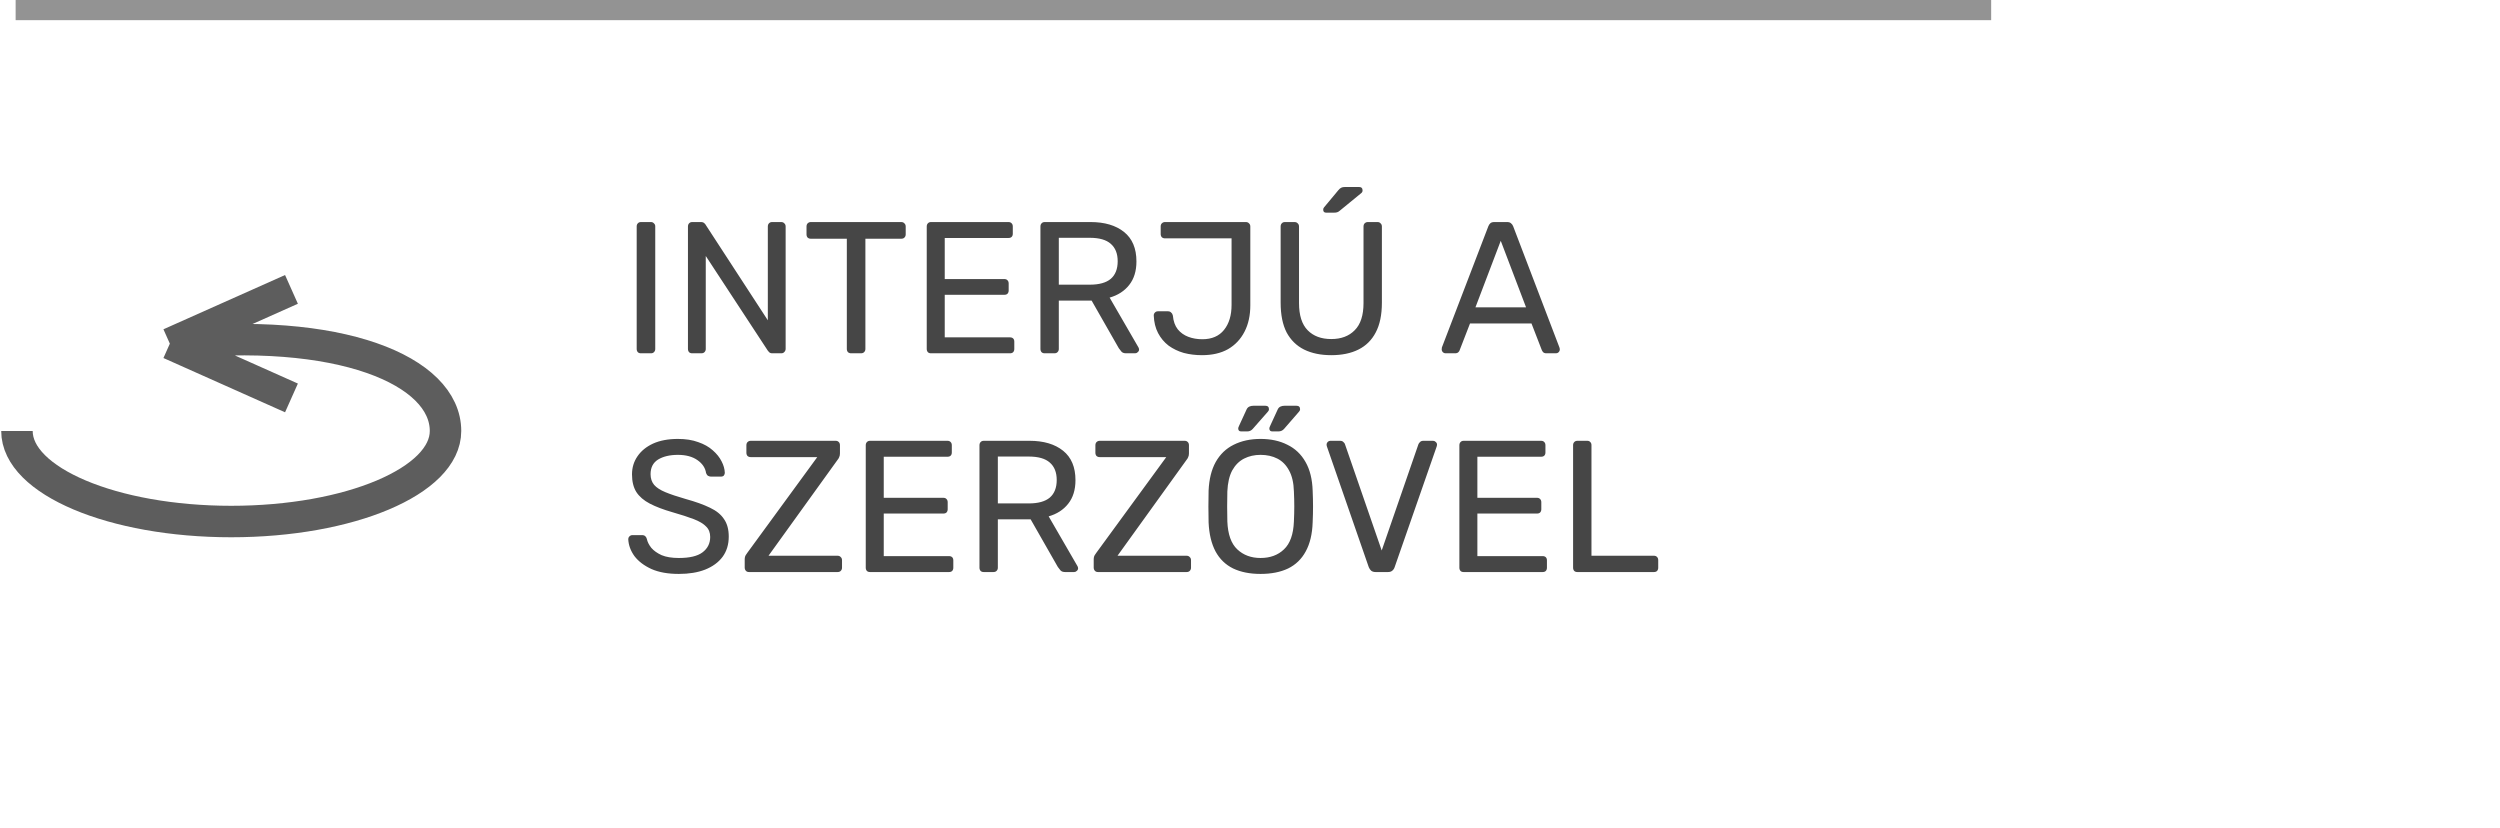 <svg width="160" height="53" viewBox="0 0 160 53" fill="none" xmlns="http://www.w3.org/2000/svg">
<rect x="0.323" y="-0.323" width="125.789" height="0.645" transform="matrix(1 0 0 -1 1 0.645)" stroke="#939393" stroke-width="0.645"/>
<path d="M41.024 22.611C40.936 22.611 40.868 22.587 40.82 22.539C40.772 22.483 40.748 22.415 40.748 22.335V14.487C40.748 14.407 40.772 14.343 40.82 14.295C40.868 14.239 40.936 14.211 41.024 14.211H41.66C41.74 14.211 41.804 14.239 41.852 14.295C41.908 14.343 41.936 14.407 41.936 14.487V22.335C41.936 22.415 41.908 22.483 41.852 22.539C41.804 22.587 41.74 22.611 41.66 22.611H41.024ZM44.305 22.611C44.217 22.611 44.149 22.587 44.101 22.539C44.053 22.483 44.029 22.415 44.029 22.335V14.499C44.029 14.411 44.053 14.343 44.101 14.295C44.149 14.239 44.217 14.211 44.305 14.211H44.857C44.953 14.211 45.025 14.235 45.073 14.283C45.121 14.323 45.149 14.355 45.157 14.379L49.141 20.499V14.499C49.141 14.411 49.165 14.343 49.213 14.295C49.261 14.239 49.329 14.211 49.417 14.211H49.993C50.081 14.211 50.149 14.239 50.197 14.295C50.253 14.343 50.281 14.411 50.281 14.499V22.323C50.281 22.403 50.253 22.471 50.197 22.527C50.149 22.583 50.085 22.611 50.005 22.611H49.429C49.341 22.611 49.273 22.587 49.225 22.539C49.185 22.491 49.157 22.459 49.141 22.443L45.169 16.383V22.335C45.169 22.415 45.141 22.483 45.085 22.539C45.037 22.587 44.969 22.611 44.881 22.611H44.305ZM54.473 22.611C54.393 22.611 54.325 22.587 54.269 22.539C54.221 22.483 54.197 22.415 54.197 22.335V15.279H51.893C51.813 15.279 51.745 15.255 51.689 15.207C51.641 15.151 51.617 15.083 51.617 15.003V14.499C51.617 14.411 51.641 14.343 51.689 14.295C51.745 14.239 51.813 14.211 51.893 14.211H57.677C57.765 14.211 57.833 14.239 57.881 14.295C57.937 14.343 57.965 14.411 57.965 14.499V15.003C57.965 15.083 57.937 15.151 57.881 15.207C57.833 15.255 57.765 15.279 57.677 15.279H55.385V22.335C55.385 22.415 55.357 22.483 55.301 22.539C55.253 22.587 55.185 22.611 55.097 22.611H54.473ZM59.587 22.611C59.499 22.611 59.431 22.587 59.383 22.539C59.335 22.483 59.311 22.415 59.311 22.335V14.499C59.311 14.411 59.335 14.343 59.383 14.295C59.431 14.239 59.499 14.211 59.587 14.211H64.543C64.631 14.211 64.699 14.239 64.747 14.295C64.795 14.343 64.819 14.411 64.819 14.499V14.955C64.819 15.043 64.795 15.111 64.747 15.159C64.699 15.207 64.631 15.231 64.543 15.231H60.463V17.859H64.279C64.367 17.859 64.435 17.887 64.483 17.943C64.531 17.991 64.555 18.059 64.555 18.147V18.591C64.555 18.671 64.531 18.739 64.483 18.795C64.435 18.843 64.367 18.867 64.279 18.867H60.463V21.591H64.639C64.727 21.591 64.795 21.615 64.843 21.663C64.891 21.711 64.915 21.779 64.915 21.867V22.335C64.915 22.415 64.891 22.483 64.843 22.539C64.795 22.587 64.727 22.611 64.639 22.611H59.587ZM66.864 22.611C66.776 22.611 66.708 22.587 66.66 22.539C66.612 22.483 66.588 22.415 66.588 22.335V14.499C66.588 14.411 66.612 14.343 66.66 14.295C66.708 14.239 66.776 14.211 66.864 14.211H69.792C70.696 14.211 71.412 14.423 71.94 14.847C72.468 15.271 72.732 15.899 72.732 16.731C72.732 17.347 72.576 17.851 72.264 18.243C71.96 18.627 71.544 18.895 71.016 19.047L72.864 22.239C72.888 22.287 72.9 22.331 72.9 22.371C72.9 22.435 72.872 22.491 72.816 22.539C72.768 22.587 72.712 22.611 72.648 22.611H72.072C71.936 22.611 71.836 22.575 71.772 22.503C71.708 22.431 71.652 22.359 71.604 22.287L69.864 19.239H67.764V22.335C67.764 22.415 67.736 22.483 67.68 22.539C67.632 22.587 67.564 22.611 67.476 22.611H66.864ZM67.764 18.219H69.744C70.344 18.219 70.792 18.095 71.088 17.847C71.384 17.591 71.532 17.215 71.532 16.719C71.532 16.231 71.384 15.859 71.088 15.603C70.8 15.347 70.352 15.219 69.744 15.219H67.764V18.219ZM76.924 22.731C76.516 22.731 76.128 22.683 75.76 22.587C75.4 22.483 75.076 22.327 74.788 22.119C74.508 21.903 74.284 21.635 74.116 21.315C73.948 20.995 73.856 20.619 73.84 20.187C73.84 20.115 73.864 20.055 73.912 20.007C73.96 19.951 74.024 19.923 74.104 19.923H74.752C74.84 19.923 74.908 19.951 74.956 20.007C75.012 20.055 75.048 20.119 75.064 20.199C75.096 20.559 75.2 20.851 75.376 21.075C75.552 21.291 75.776 21.451 76.048 21.555C76.32 21.659 76.62 21.711 76.948 21.711C77.556 21.711 78.02 21.511 78.34 21.111C78.66 20.711 78.82 20.179 78.82 19.515V15.255H74.56C74.48 15.255 74.412 15.231 74.356 15.183C74.308 15.127 74.284 15.059 74.284 14.979V14.487C74.284 14.407 74.308 14.343 74.356 14.295C74.412 14.239 74.48 14.211 74.56 14.211H79.732C79.82 14.211 79.888 14.239 79.936 14.295C79.992 14.343 80.02 14.411 80.02 14.499V19.539C80.02 20.187 79.896 20.751 79.648 21.231C79.4 21.711 79.048 22.083 78.592 22.347C78.136 22.603 77.58 22.731 76.924 22.731ZM85.201 22.731C84.529 22.731 83.949 22.611 83.461 22.371C82.981 22.131 82.609 21.767 82.345 21.279C82.089 20.783 81.961 20.147 81.961 19.371V14.499C81.961 14.411 81.985 14.343 82.033 14.295C82.081 14.239 82.149 14.211 82.237 14.211H82.849C82.937 14.211 83.005 14.239 83.053 14.295C83.109 14.343 83.137 14.411 83.137 14.499V19.395C83.137 20.179 83.321 20.759 83.689 21.135C84.057 21.511 84.561 21.699 85.201 21.699C85.833 21.699 86.333 21.511 86.701 21.135C87.077 20.759 87.265 20.179 87.265 19.395V14.499C87.265 14.411 87.289 14.343 87.337 14.295C87.393 14.239 87.461 14.211 87.541 14.211H88.165C88.245 14.211 88.309 14.239 88.357 14.295C88.413 14.343 88.441 14.411 88.441 14.499V19.371C88.441 20.147 88.309 20.783 88.045 21.279C87.789 21.767 87.421 22.131 86.941 22.371C86.461 22.611 85.881 22.731 85.201 22.731ZM84.877 13.611C84.749 13.611 84.685 13.547 84.685 13.419C84.685 13.355 84.705 13.303 84.745 13.263L85.645 12.183C85.717 12.095 85.781 12.039 85.837 12.015C85.893 11.983 85.977 11.967 86.089 11.967H86.977C87.129 11.967 87.205 12.043 87.205 12.195C87.205 12.251 87.185 12.299 87.145 12.339L85.753 13.479C85.689 13.535 85.629 13.571 85.573 13.587C85.517 13.603 85.445 13.611 85.357 13.611H84.877ZM92.508 22.611C92.444 22.611 92.388 22.587 92.34 22.539C92.292 22.491 92.268 22.435 92.268 22.371C92.268 22.331 92.272 22.287 92.28 22.239L95.256 14.475C95.288 14.395 95.332 14.331 95.388 14.283C95.444 14.235 95.528 14.211 95.64 14.211H96.456C96.56 14.211 96.64 14.235 96.696 14.283C96.76 14.331 96.808 14.395 96.84 14.475L99.804 22.239C99.82 22.287 99.828 22.331 99.828 22.371C99.828 22.435 99.804 22.491 99.756 22.539C99.708 22.587 99.652 22.611 99.588 22.611H98.976C98.88 22.611 98.808 22.587 98.76 22.539C98.72 22.491 98.692 22.447 98.676 22.407L98.016 20.703H94.08L93.42 22.407C93.412 22.447 93.384 22.491 93.336 22.539C93.288 22.587 93.216 22.611 93.12 22.611H92.508ZM94.428 19.671H97.668L96.048 15.411L94.428 19.671ZM43.448 36.731C42.752 36.731 42.168 36.627 41.696 36.419C41.224 36.203 40.86 35.927 40.604 35.591C40.356 35.247 40.224 34.883 40.208 34.499C40.208 34.435 40.232 34.379 40.28 34.331C40.336 34.275 40.4 34.247 40.472 34.247H41.084C41.18 34.247 41.252 34.271 41.3 34.319C41.348 34.367 41.38 34.423 41.396 34.487C41.436 34.679 41.532 34.871 41.684 35.063C41.844 35.247 42.064 35.403 42.344 35.531C42.632 35.651 43 35.711 43.448 35.711C44.136 35.711 44.64 35.591 44.96 35.351C45.288 35.103 45.452 34.775 45.452 34.367C45.452 34.087 45.364 33.863 45.188 33.695C45.02 33.519 44.76 33.363 44.408 33.227C44.056 33.091 43.6 32.943 43.04 32.783C42.456 32.615 41.972 32.431 41.588 32.231C41.204 32.031 40.916 31.783 40.724 31.487C40.54 31.191 40.448 30.815 40.448 30.359C40.448 29.927 40.564 29.543 40.796 29.207C41.028 28.863 41.36 28.591 41.792 28.391C42.232 28.191 42.764 28.091 43.388 28.091C43.884 28.091 44.316 28.159 44.684 28.295C45.06 28.423 45.372 28.599 45.62 28.823C45.868 29.039 46.056 29.275 46.184 29.531C46.312 29.779 46.38 30.023 46.388 30.263C46.388 30.319 46.368 30.375 46.328 30.431C46.288 30.479 46.224 30.503 46.136 30.503H45.5C45.444 30.503 45.384 30.487 45.32 30.455C45.264 30.423 45.22 30.363 45.188 30.275C45.14 29.947 44.956 29.671 44.636 29.447C44.316 29.223 43.9 29.111 43.388 29.111C42.868 29.111 42.444 29.211 42.116 29.411C41.796 29.611 41.636 29.923 41.636 30.347C41.636 30.619 41.712 30.847 41.864 31.031C42.016 31.207 42.256 31.363 42.584 31.499C42.912 31.635 43.34 31.779 43.868 31.931C44.508 32.107 45.032 32.295 45.44 32.495C45.848 32.687 46.148 32.931 46.34 33.227C46.54 33.515 46.64 33.887 46.64 34.343C46.64 34.847 46.508 35.279 46.244 35.639C45.98 35.991 45.608 36.263 45.128 36.455C44.656 36.639 44.096 36.731 43.448 36.731ZM47.937 36.611C47.849 36.611 47.781 36.583 47.733 36.527C47.685 36.471 47.661 36.403 47.661 36.323V35.807C47.661 35.687 47.685 35.591 47.733 35.519C47.781 35.447 47.817 35.395 47.841 35.363L52.305 29.255H48.045C47.965 29.255 47.897 29.231 47.841 29.183C47.793 29.127 47.769 29.059 47.769 28.979V28.499C47.769 28.411 47.793 28.343 47.841 28.295C47.897 28.239 47.965 28.211 48.045 28.211H53.481C53.569 28.211 53.637 28.239 53.685 28.295C53.733 28.343 53.757 28.411 53.757 28.499V29.015C53.757 29.111 53.741 29.191 53.709 29.255C53.685 29.319 53.649 29.379 53.601 29.435L49.185 35.567H53.601C53.689 35.567 53.757 35.595 53.805 35.651C53.861 35.699 53.889 35.767 53.889 35.855V36.335C53.889 36.415 53.861 36.483 53.805 36.539C53.757 36.587 53.689 36.611 53.601 36.611H47.937ZM55.684 36.611C55.596 36.611 55.528 36.587 55.48 36.539C55.432 36.483 55.408 36.415 55.408 36.335V28.499C55.408 28.411 55.432 28.343 55.48 28.295C55.528 28.239 55.596 28.211 55.684 28.211H60.64C60.728 28.211 60.796 28.239 60.844 28.295C60.892 28.343 60.916 28.411 60.916 28.499V28.955C60.916 29.043 60.892 29.111 60.844 29.159C60.796 29.207 60.728 29.231 60.64 29.231H56.56V31.859H60.376C60.464 31.859 60.532 31.887 60.58 31.943C60.628 31.991 60.652 32.059 60.652 32.147V32.591C60.652 32.671 60.628 32.739 60.58 32.795C60.532 32.843 60.464 32.867 60.376 32.867H56.56V35.591H60.736C60.824 35.591 60.892 35.615 60.94 35.663C60.988 35.711 61.012 35.779 61.012 35.867V36.335C61.012 36.415 60.988 36.483 60.94 36.539C60.892 36.587 60.824 36.611 60.736 36.611H55.684ZM62.962 36.611C62.874 36.611 62.806 36.587 62.758 36.539C62.71 36.483 62.686 36.415 62.686 36.335V28.499C62.686 28.411 62.71 28.343 62.758 28.295C62.806 28.239 62.874 28.211 62.962 28.211H65.89C66.794 28.211 67.51 28.423 68.038 28.847C68.566 29.271 68.83 29.899 68.83 30.731C68.83 31.347 68.674 31.851 68.362 32.243C68.058 32.627 67.642 32.895 67.114 33.047L68.962 36.239C68.986 36.287 68.998 36.331 68.998 36.371C68.998 36.435 68.97 36.491 68.914 36.539C68.866 36.587 68.81 36.611 68.746 36.611H68.17C68.034 36.611 67.934 36.575 67.87 36.503C67.806 36.431 67.75 36.359 67.702 36.287L65.962 33.239H63.862V36.335C63.862 36.415 63.834 36.483 63.778 36.539C63.73 36.587 63.662 36.611 63.574 36.611H62.962ZM63.862 32.219H65.842C66.442 32.219 66.89 32.095 67.186 31.847C67.482 31.591 67.63 31.215 67.63 30.719C67.63 30.231 67.482 29.859 67.186 29.603C66.898 29.347 66.45 29.219 65.842 29.219H63.862V32.219ZM70.273 36.611C70.185 36.611 70.117 36.583 70.069 36.527C70.021 36.471 69.997 36.403 69.997 36.323V35.807C69.997 35.687 70.021 35.591 70.069 35.519C70.117 35.447 70.153 35.395 70.177 35.363L74.641 29.255H70.381C70.301 29.255 70.233 29.231 70.177 29.183C70.129 29.127 70.105 29.059 70.105 28.979V28.499C70.105 28.411 70.129 28.343 70.177 28.295C70.233 28.239 70.301 28.211 70.381 28.211H75.817C75.905 28.211 75.973 28.239 76.021 28.295C76.069 28.343 76.093 28.411 76.093 28.499V29.015C76.093 29.111 76.077 29.191 76.045 29.255C76.021 29.319 75.985 29.379 75.937 29.435L71.521 35.567H75.937C76.025 35.567 76.093 35.595 76.141 35.651C76.197 35.699 76.225 35.767 76.225 35.855V36.335C76.225 36.415 76.197 36.483 76.141 36.539C76.093 36.587 76.025 36.611 75.937 36.611H70.273ZM80.674 36.731C79.994 36.731 79.41 36.615 78.922 36.383C78.434 36.143 78.058 35.779 77.794 35.291C77.53 34.795 77.382 34.175 77.35 33.431C77.342 33.079 77.338 32.743 77.338 32.423C77.338 32.095 77.342 31.755 77.35 31.403C77.382 30.667 77.534 30.055 77.806 29.567C78.086 29.071 78.47 28.703 78.958 28.463C79.454 28.215 80.026 28.091 80.674 28.091C81.33 28.091 81.902 28.215 82.39 28.463C82.886 28.703 83.274 29.071 83.554 29.567C83.834 30.055 83.986 30.667 84.01 31.403C84.026 31.755 84.034 32.095 84.034 32.423C84.034 32.743 84.026 33.079 84.01 33.431C83.986 34.175 83.838 34.795 83.566 35.291C83.302 35.779 82.926 36.143 82.438 36.383C81.95 36.615 81.362 36.731 80.674 36.731ZM80.674 35.711C81.29 35.711 81.79 35.527 82.174 35.159C82.566 34.791 82.778 34.195 82.81 33.371C82.826 33.011 82.834 32.691 82.834 32.411C82.834 32.123 82.826 31.803 82.81 31.451C82.794 30.899 82.69 30.451 82.498 30.107C82.314 29.763 82.066 29.511 81.754 29.351C81.442 29.191 81.082 29.111 80.674 29.111C80.282 29.111 79.93 29.191 79.618 29.351C79.306 29.511 79.054 29.763 78.862 30.107C78.678 30.451 78.574 30.899 78.55 31.451C78.542 31.803 78.538 32.123 78.538 32.411C78.538 32.691 78.542 33.011 78.55 33.371C78.582 34.195 78.794 34.791 79.186 35.159C79.578 35.527 80.074 35.711 80.674 35.711ZM81.43 27.611C81.302 27.611 81.238 27.547 81.238 27.419C81.238 27.387 81.246 27.355 81.262 27.323C81.278 27.291 81.29 27.263 81.298 27.239L81.778 26.195C81.85 26.043 81.998 25.967 82.222 25.967H82.966C83.126 25.967 83.206 26.043 83.206 26.195C83.206 26.251 83.182 26.303 83.134 26.351L82.186 27.443C82.09 27.555 81.966 27.611 81.814 27.611H81.43ZM79.438 27.611C79.31 27.611 79.246 27.547 79.246 27.419C79.246 27.387 79.254 27.355 79.27 27.323C79.286 27.291 79.298 27.263 79.306 27.239L79.786 26.195C79.858 26.043 80.006 25.967 80.23 25.967H80.974C81.134 25.967 81.214 26.043 81.214 26.195C81.214 26.251 81.19 26.303 81.142 26.351L80.182 27.443C80.086 27.555 79.966 27.611 79.822 27.611H79.438ZM88.045 36.611C87.925 36.611 87.829 36.583 87.757 36.527C87.693 36.471 87.641 36.395 87.601 36.299L84.925 28.583C84.909 28.535 84.901 28.491 84.901 28.451C84.901 28.387 84.925 28.331 84.973 28.283C85.021 28.235 85.077 28.211 85.141 28.211H85.765C85.861 28.211 85.933 28.239 85.981 28.295C86.037 28.343 86.069 28.387 86.077 28.427L88.429 35.231L90.781 28.427C90.797 28.387 90.829 28.343 90.877 28.295C90.925 28.239 90.997 28.211 91.093 28.211H91.717C91.781 28.211 91.837 28.235 91.885 28.283C91.941 28.331 91.969 28.387 91.969 28.451C91.969 28.491 91.961 28.535 91.945 28.583L89.257 36.299C89.225 36.395 89.173 36.471 89.101 36.527C89.037 36.583 88.945 36.611 88.825 36.611H88.045ZM93.676 36.611C93.588 36.611 93.52 36.587 93.472 36.539C93.424 36.483 93.4 36.415 93.4 36.335V28.499C93.4 28.411 93.424 28.343 93.472 28.295C93.52 28.239 93.588 28.211 93.676 28.211H98.632C98.72 28.211 98.788 28.239 98.836 28.295C98.884 28.343 98.908 28.411 98.908 28.499V28.955C98.908 29.043 98.884 29.111 98.836 29.159C98.788 29.207 98.72 29.231 98.632 29.231H94.552V31.859H98.368C98.456 31.859 98.524 31.887 98.572 31.943C98.62 31.991 98.644 32.059 98.644 32.147V32.591C98.644 32.671 98.62 32.739 98.572 32.795C98.524 32.843 98.456 32.867 98.368 32.867H94.552V35.591H98.728C98.816 35.591 98.884 35.615 98.932 35.663C98.98 35.711 99.004 35.779 99.004 35.867V36.335C99.004 36.415 98.98 36.483 98.932 36.539C98.884 36.587 98.816 36.611 98.728 36.611H93.676ZM100.954 36.611C100.866 36.611 100.798 36.587 100.75 36.539C100.702 36.483 100.678 36.415 100.678 36.335V28.487C100.678 28.407 100.702 28.343 100.75 28.295C100.798 28.239 100.866 28.211 100.954 28.211H101.59C101.67 28.211 101.734 28.239 101.782 28.295C101.83 28.343 101.854 28.407 101.854 28.487V35.567H105.85C105.938 35.567 106.006 35.595 106.054 35.651C106.102 35.699 106.126 35.767 106.126 35.855V36.335C106.126 36.415 106.102 36.483 106.054 36.539C106.006 36.587 105.938 36.611 105.85 36.611H100.954Z" fill="#464646"/>
<path d="M1.085 27.584C1.085 30.784 7.225 33.378 14.799 33.378C22.373 33.378 28.513 30.784 28.513 27.584C28.513 23.731 21.767 20.837 10.87 21.994M10.87 21.994L18.654 18.521M10.87 21.994L18.654 25.467" stroke="#5D5D5D" stroke-width="2.014"/>
</svg>
